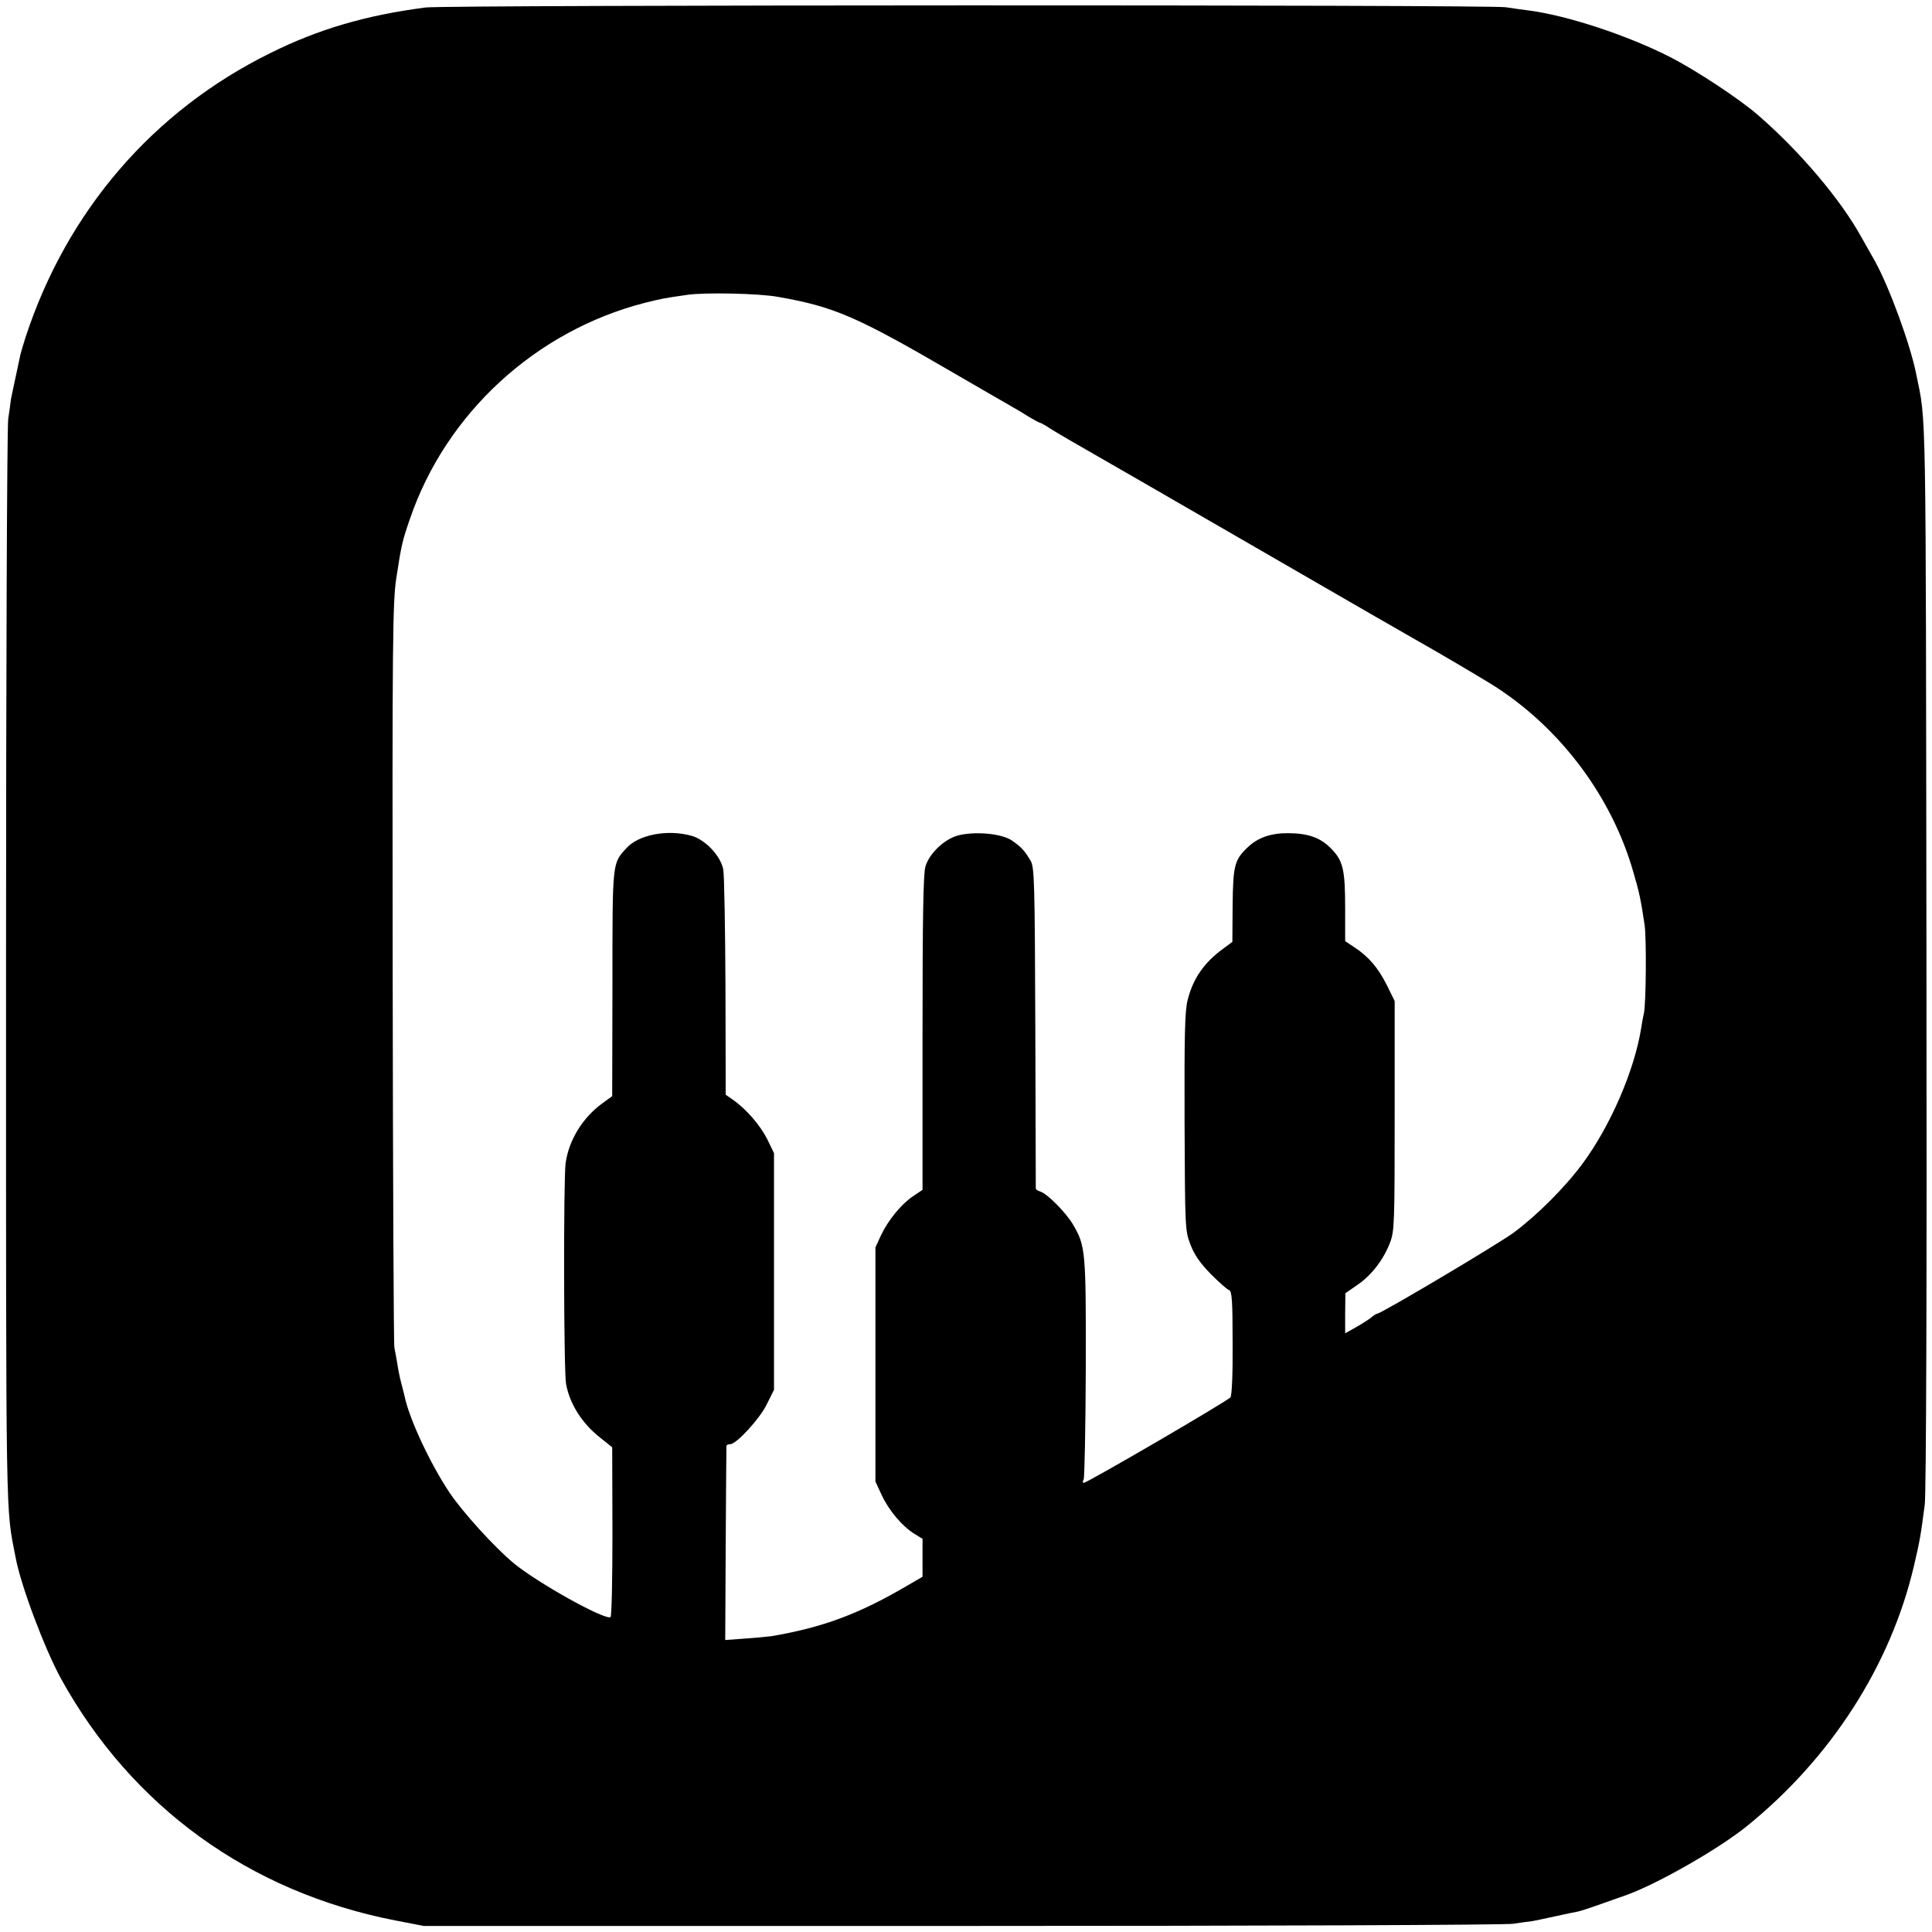 <?xml version="1.0" standalone="no"?>
<!DOCTYPE svg PUBLIC "-//W3C//DTD SVG 20010904//EN"
 "http://www.w3.org/TR/2001/REC-SVG-20010904/DTD/svg10.dtd">
<svg version="1.0" xmlns="http://www.w3.org/2000/svg"
 width="800pt" height="800pt" viewBox="0 0 800 800"
 preserveAspectRatio="xMidYMid meet">
<g transform="translate(0,800) scale(0.1,-0.1)"
fill="#000000" stroke="none">
<path d="M1762 7969 c-246 -32 -442 -89 -643 -189 -485 -239 -842 -654 -1013
-1176 -9 -28 -18 -59 -21 -70 -2 -10 -11 -53 -20 -94 -9 -41 -18 -84 -20 -95
-1 -11 -6 -47 -11 -80 -5 -33 -9 -1059 -9 -2280 0 -2360 -2 -2217 40 -2436 22
-117 120 -376 187 -499 293 -531 780 -884 1384 -1002 l119 -23 2225 0 c1224 0
2252 4 2285 9 33 5 69 10 80 11 11 2 54 11 95 20 41 9 84 18 95 20 19 4 96 31
205 70 130 48 378 190 493 283 349 282 596 667 692 1077 26 111 28 126 45 255
6 47 9 901 7 2275 -3 2328 0 2200 -42 2404 -24 123 -112 363 -172 471 -20 36
-45 80 -56 99 -86 156 -256 356 -427 504 -78 68 -259 187 -365 241 -174 89
-423 171 -580 192 -27 3 -72 10 -100 14 -65 11 -4390 10 -4473 -1z m1458
-1198 c234 -41 325 -80 730 -316 102 -59 205 -119 230 -133 25 -14 62 -36 82
-49 21 -12 40 -23 43 -23 3 0 24 -11 46 -26 22 -14 55 -33 72 -43 46 -26 483
-278 967 -558 228 -132 435 -251 460 -265 115 -65 300 -174 349 -206 269 -176
476 -455 564 -762 25 -85 31 -114 47 -220 8 -56 6 -328 -3 -366 -3 -12 -8 -39
-11 -60 -28 -176 -127 -405 -242 -561 -74 -100 -188 -214 -286 -287 -67 -49
-550 -336 -566 -336 -3 0 -13 -6 -21 -13 -9 -8 -37 -26 -63 -41 l-48 -27 0 83
1 83 49 34 c58 39 109 105 136 176 18 47 19 83 19 525 l0 475 -32 65 c-36 72
-75 118 -134 157 l-39 26 0 136 c0 162 -9 198 -59 248 -44 45 -95 63 -180 63
-70 0 -123 -19 -164 -58 -55 -52 -61 -74 -63 -240 l-1 -152 -39 -29 c-78 -57
-124 -123 -146 -211 -12 -44 -14 -147 -13 -505 2 -445 2 -451 25 -510 16 -42
41 -77 84 -121 34 -34 67 -63 75 -66 12 -3 15 -41 15 -218 1 -128 -3 -218 -9
-226 -11 -15 -593 -354 -607 -354 -5 0 -6 6 -1 13 4 6 8 214 9 462 1 485 -1
505 -52 593 -29 50 -106 128 -136 138 -10 3 -18 8 -19 12 0 4 -1 304 -2 667
-2 604 -4 663 -19 690 -25 42 -38 57 -77 84 -42 30 -157 40 -226 21 -56 -16
-117 -74 -133 -128 -9 -28 -12 -220 -12 -689 l0 -650 -39 -26 c-49 -33 -103
-99 -133 -162 l-23 -50 0 -485 0 -485 26 -56 c30 -64 85 -129 135 -160 l34
-21 0 -78 0 -79 -67 -39 c-200 -117 -348 -171 -558 -207 -16 -2 -66 -7 -111
-10 l-81 -6 2 398 c1 219 3 401 3 406 1 4 8 7 16 7 25 0 122 105 151 165 l30
60 0 490 0 490 -28 58 c-29 57 -86 124 -142 163 l-30 21 -1 444 c-1 244 -5
464 -9 488 -10 56 -74 124 -131 140 -99 28 -220 5 -270 -51 -59 -64 -58 -52
-58 -560 l-1 -467 -40 -29 c-83 -60 -140 -154 -153 -249 -9 -72 -8 -864 2
-914 15 -82 66 -163 140 -221 l51 -41 1 -349 c0 -192 -3 -351 -8 -354 -23 -14
-303 142 -402 224 -79 66 -210 210 -265 292 -80 120 -168 308 -186 400 -2 8
-8 33 -14 55 -6 22 -13 58 -16 80 -4 22 -9 51 -12 65 -3 14 -6 712 -7 1551 -2
1379 0 1537 15 1635 21 136 24 152 56 244 149 438 521 780 973 896 68 17 77
19 175 33 72 11 298 6 375 -8z"/>
</g>
</svg>
